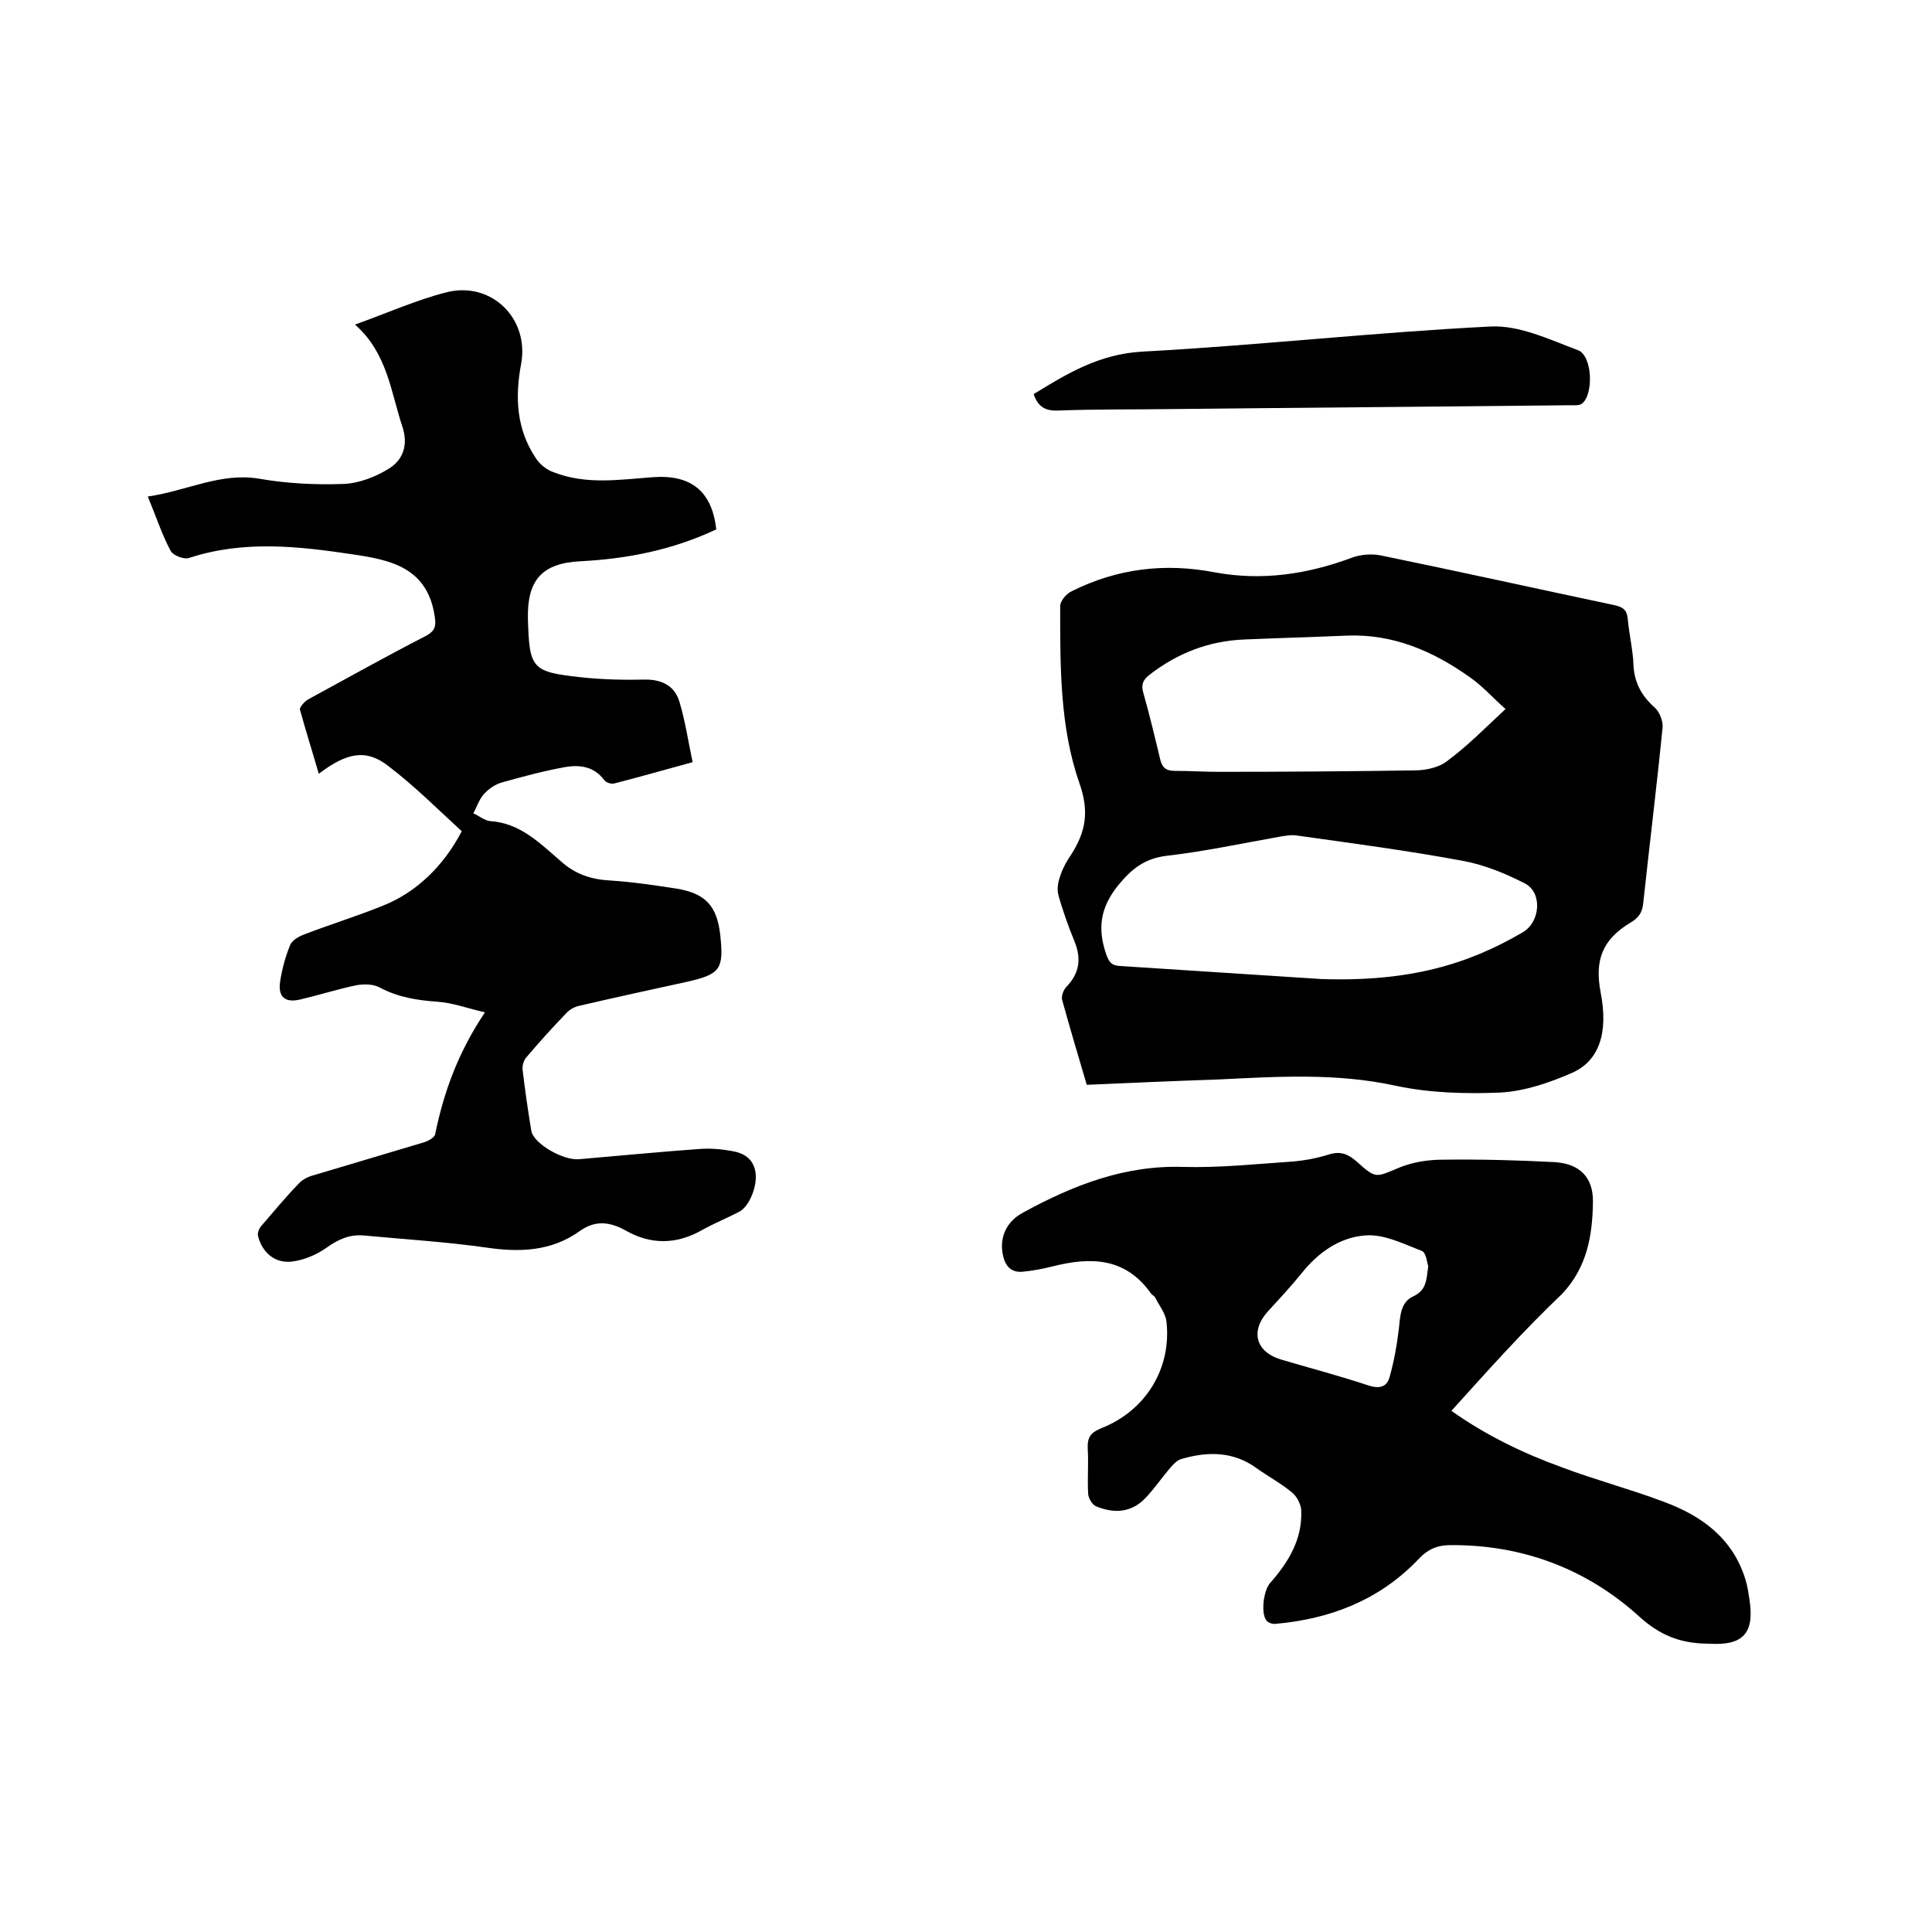 <svg enable-background="new 0 0 400 400" viewBox="0 0 400 400" xmlns="http://www.w3.org/2000/svg"><path d="m100.4 209.6c-3.8-.9-6.8-2-9.8-2.2-4.2-.3-8.1-.9-11.9-2.9-1.4-.8-3.4-.8-5-.5-3.8.8-7.6 2-11.4 2.9-3.2.8-4.8-.4-4.3-3.7.4-2.6 1.1-5.2 2.1-7.6.4-.9 1.7-1.7 2.8-2.1 5.4-2.1 11-3.8 16.4-6 6.8-2.7 12.5-8.1 16.3-15.4-4.9-4.5-9.8-9.4-15.2-13.5-4.6-3.6-8.6-2.8-14.4 1.6-1.3-4.5-2.7-8.9-3.9-13.3-.1-.5 1-1.7 1.7-2.1 8.1-4.4 16.1-8.9 24.3-13.1 2.3-1.2 2.2-2.4 1.8-4.7-1.7-9.6-9.3-11.1-16.7-12.2-11.3-1.7-22.7-3-34 .7-1.1.4-3.4-.5-3.9-1.5-1.8-3.4-3-7.1-4.7-11.2 8.2-1.2 15-5 23-3.7 5.7 1 11.6 1.3 17.4 1.1 3.2-.1 6.6-1.4 9.4-3.1 3-1.8 4.2-4.9 2.9-8.8-2.4-7.2-3.1-15.2-9.8-21.1 6.7-2.4 12.7-5.1 19-6.7 9.3-2.3 17.1 5.5 15.4 14.8-1.3 6.9-1 13.5 3 19.5.8 1.3 2.3 2.5 3.8 3 6.7 2.6 13.6 1.5 20.4 1 8-.6 12.3 2.9 13.2 10.8-8.9 4.2-18.3 6.1-28.1 6.6-8 .4-11.1 3.9-10.9 12 .3 10.2.8 10.9 10.8 12 4.5.5 9.1.6 13.6.5 3.6 0 6.1 1.5 7 4.7 1.2 4 1.8 8.2 2.7 12.4-5.9 1.6-11.1 3.1-16.2 4.4-.6.2-1.8-.2-2.1-.7-2.1-2.8-5-3.2-8-2.7-4.5.8-8.9 2-13.2 3.2-1.4.4-2.7 1.3-3.7 2.4s-1.5 2.7-2.2 4c1.2.5 2.3 1.5 3.5 1.6 6.2.4 10.3 4.6 14.6 8.3 3 2.7 6.3 3.8 10.3 4 4.6.3 9.3 1 13.8 1.7 5.9 1 8.2 3.6 8.9 9.4.8 7.3.1 8.3-7 9.9-7.3 1.6-14.7 3.2-22 4.9-1 .2-2 .7-2.7 1.4-2.9 3-5.8 6.2-8.5 9.4-.5.6-.8 1.7-.7 2.5.5 4.2 1.1 8.4 1.8 12.6.4 2.6 6.5 6.2 9.9 5.9 8.2-.7 16.4-1.5 24.7-2.1 2.3-.2 4.7 0 6.9.4 2.4.4 4.4 1.5 4.9 4.3.5 2.9-1.3 7.3-3.4 8.3-2.5 1.3-5.2 2.4-7.7 3.8-5.3 3-10.6 3-15.7.1-3.4-1.9-6.4-2.2-9.6.1-5.9 4.2-12.4 4.4-19.3 3.4-8.4-1.2-16.8-1.7-25.3-2.5-3-.3-5.4.8-7.9 2.6-2 1.4-4.6 2.5-7.1 2.8-3.6.4-6.2-2-7-5.4-.1-.6.3-1.6.8-2.1 2.5-2.9 4.9-5.8 7.6-8.6.8-.9 2-1.5 3.2-1.8 7.6-2.3 15.2-4.5 22.8-6.8.9-.3 2.2-1 2.3-1.7 1.8-8.8 4.8-17 10.3-25.2z"/><path d="m225 224.6c-1.8-6.1-3.5-11.8-5.1-17.6-.2-.8.3-2.1.9-2.7 2.7-2.8 3.1-5.8 1.7-9.3-1.3-3.2-2.5-6.5-3.4-9.8-.3-1.3 0-2.8.5-4.1.5-1.5 1.3-2.9 2.2-4.2 2.9-4.6 3.8-8.7 1.7-14.7-4.1-11.7-4-24.3-4-36.7 0-1.1 1.3-2.6 2.4-3.1 9.4-4.7 19.3-5.9 29.6-3.9 9.8 1.8 19.1.4 28.3-3 1.8-.7 4.2-.9 6.1-.5 16.1 3.3 32.3 6.9 48.4 10.3 1.7.4 2.5.9 2.7 2.8.3 3.3 1.1 6.5 1.2 9.7.2 3.6 1.7 6.3 4.4 8.7 1 .9 1.8 2.9 1.6 4.3-1.2 12.1-2.7 24.2-4 36.3-.2 1.8-.9 2.9-2.6 3.9-5.8 3.5-7.5 7.7-6.2 14.5 1.6 8.2-.2 14.2-6.1 16.7-4.6 2-9.6 3.7-14.6 4-7.2.3-14.7.1-21.7-1.4-12.3-2.7-24.6-1.9-36.9-1.3-9.1.3-18 .7-27.1 1.1zm48.6-21.9c18.1.6 30.3-3 41.7-9.7 3.6-2.1 4.1-8.2.4-10.1-4.1-2.1-8.5-3.9-13-4.7-11.3-2.1-22.7-3.6-34.1-5.2-1.1-.2-2.3 0-3.5.2-7.9 1.4-15.8 3.1-23.7 4-4.5.6-7.1 2.7-9.9 6.1-3.7 4.6-4.3 8.9-2.5 14.2.6 1.7 1.1 2.4 2.9 2.5 15.5 1 31 2 41.7 2.7zm38.1-55.9c-2.7-2.4-4.8-4.8-7.4-6.6-7.6-5.4-15.9-9-25.5-8.6-7.1.3-14.1.5-21.2.8-7.3.3-13.8 2.8-19.6 7.3-1.3 1-1.8 2-1.3 3.7 1.3 4.6 2.4 9.2 3.5 13.8.4 1.7 1.2 2.4 3 2.4 3.1 0 6.1.2 9.2.2 13.5 0 27-.1 40.5-.3 2.3 0 5.1-.6 6.8-2 4.2-3.1 7.8-6.8 12-10.7z"/><path d="m300.5 292.1c7.2 5.1 14.9 8.8 22.9 11.7 6.9 2.6 14.1 4.5 21 7.1 7.9 2.9 14.4 7.6 17 16.2.4 1.3.6 2.7.8 4 1.1 7.1-1.3 9.7-8.6 9.2-.1 0-.2 0-.3 0-5.4-.1-9.6-1.7-13.9-5.6-10.9-9.9-24.2-14.9-39.1-14.8-2.8 0-4.8.9-6.8 3.1-8 8.3-18.1 12.2-29.4 13.2-.6.1-1.5-.2-1.9-.7-1.2-1.5-.6-6.3.8-7.8 3.8-4.3 6.7-9.1 6.4-15.1-.1-1.2-.9-2.8-1.9-3.6-2.3-1.9-4.9-3.3-7.3-5-4.9-3.6-10.3-3.5-15.7-1.9-.9.3-1.7 1.2-2.3 1.9-1.7 2-3.2 4.2-5 6.1-2.9 3.1-6.5 3.3-10.2 1.8-.8-.3-1.6-1.6-1.7-2.5-.2-3.2.1-6.4-.1-9.5-.1-2.3.6-3.3 2.8-4.2 9.2-3.6 14.6-12.4 13.5-22.1-.2-1.7-1.5-3.3-2.3-4.9-.2-.4-.7-.6-.9-.9-5.3-7.5-12.5-7.6-20.4-5.6-2 .5-4.1.9-6.2 1.1-2.3.2-3.5-1.1-4-3.2-.9-3.8.6-7.2 4.2-9.1 10.3-5.6 20.9-9.8 33.1-9.4 7.5.2 15-.6 22.4-1.1 2.6-.2 5.3-.7 7.8-1.5 2.3-.7 3.9-.1 5.7 1.5 4 3.6 3.9 3.3 8.9 1.2 2.7-1.1 5.9-1.6 8.9-1.6 7.7-.1 15.4.1 23.1.5 5.2.3 8.1 3.1 8 8.3-.1 6.9-1.2 13.5-6.4 19-8.1 7.7-15.4 15.9-22.9 24.2zm-4.8-29.9c-.2-.6-.4-2.8-1.3-3.2-3.9-1.5-8-3.6-11.9-3.2-5.1.4-9.6 3.5-13 7.8-2.2 2.7-4.6 5.3-6.9 7.8-3.8 4.1-2.7 8.5 2.7 10.1 6.1 1.8 12.2 3.4 18.2 5.4 2.3.7 3.7.1 4.2-1.8.9-3.2 1.5-6.5 1.9-9.8.3-2.7.3-5.7 3-6.9 2.7-1.3 2.7-3.2 3.1-6.2z"/><path d="m214 81.6c7-4.3 13.6-8.3 22.5-8.8 24.1-1.3 48.1-4 72.1-5.2 6-.3 12.2 2.7 18.1 4.9 3 1.1 3.3 9.2.8 11.1-.6.4-1.6.3-2.4.3-27.7.3-55.4.5-83.2.8-7.6.1-15.2 0-22.9.3-2.6.1-4.1-.8-5-3.4z"/></svg>